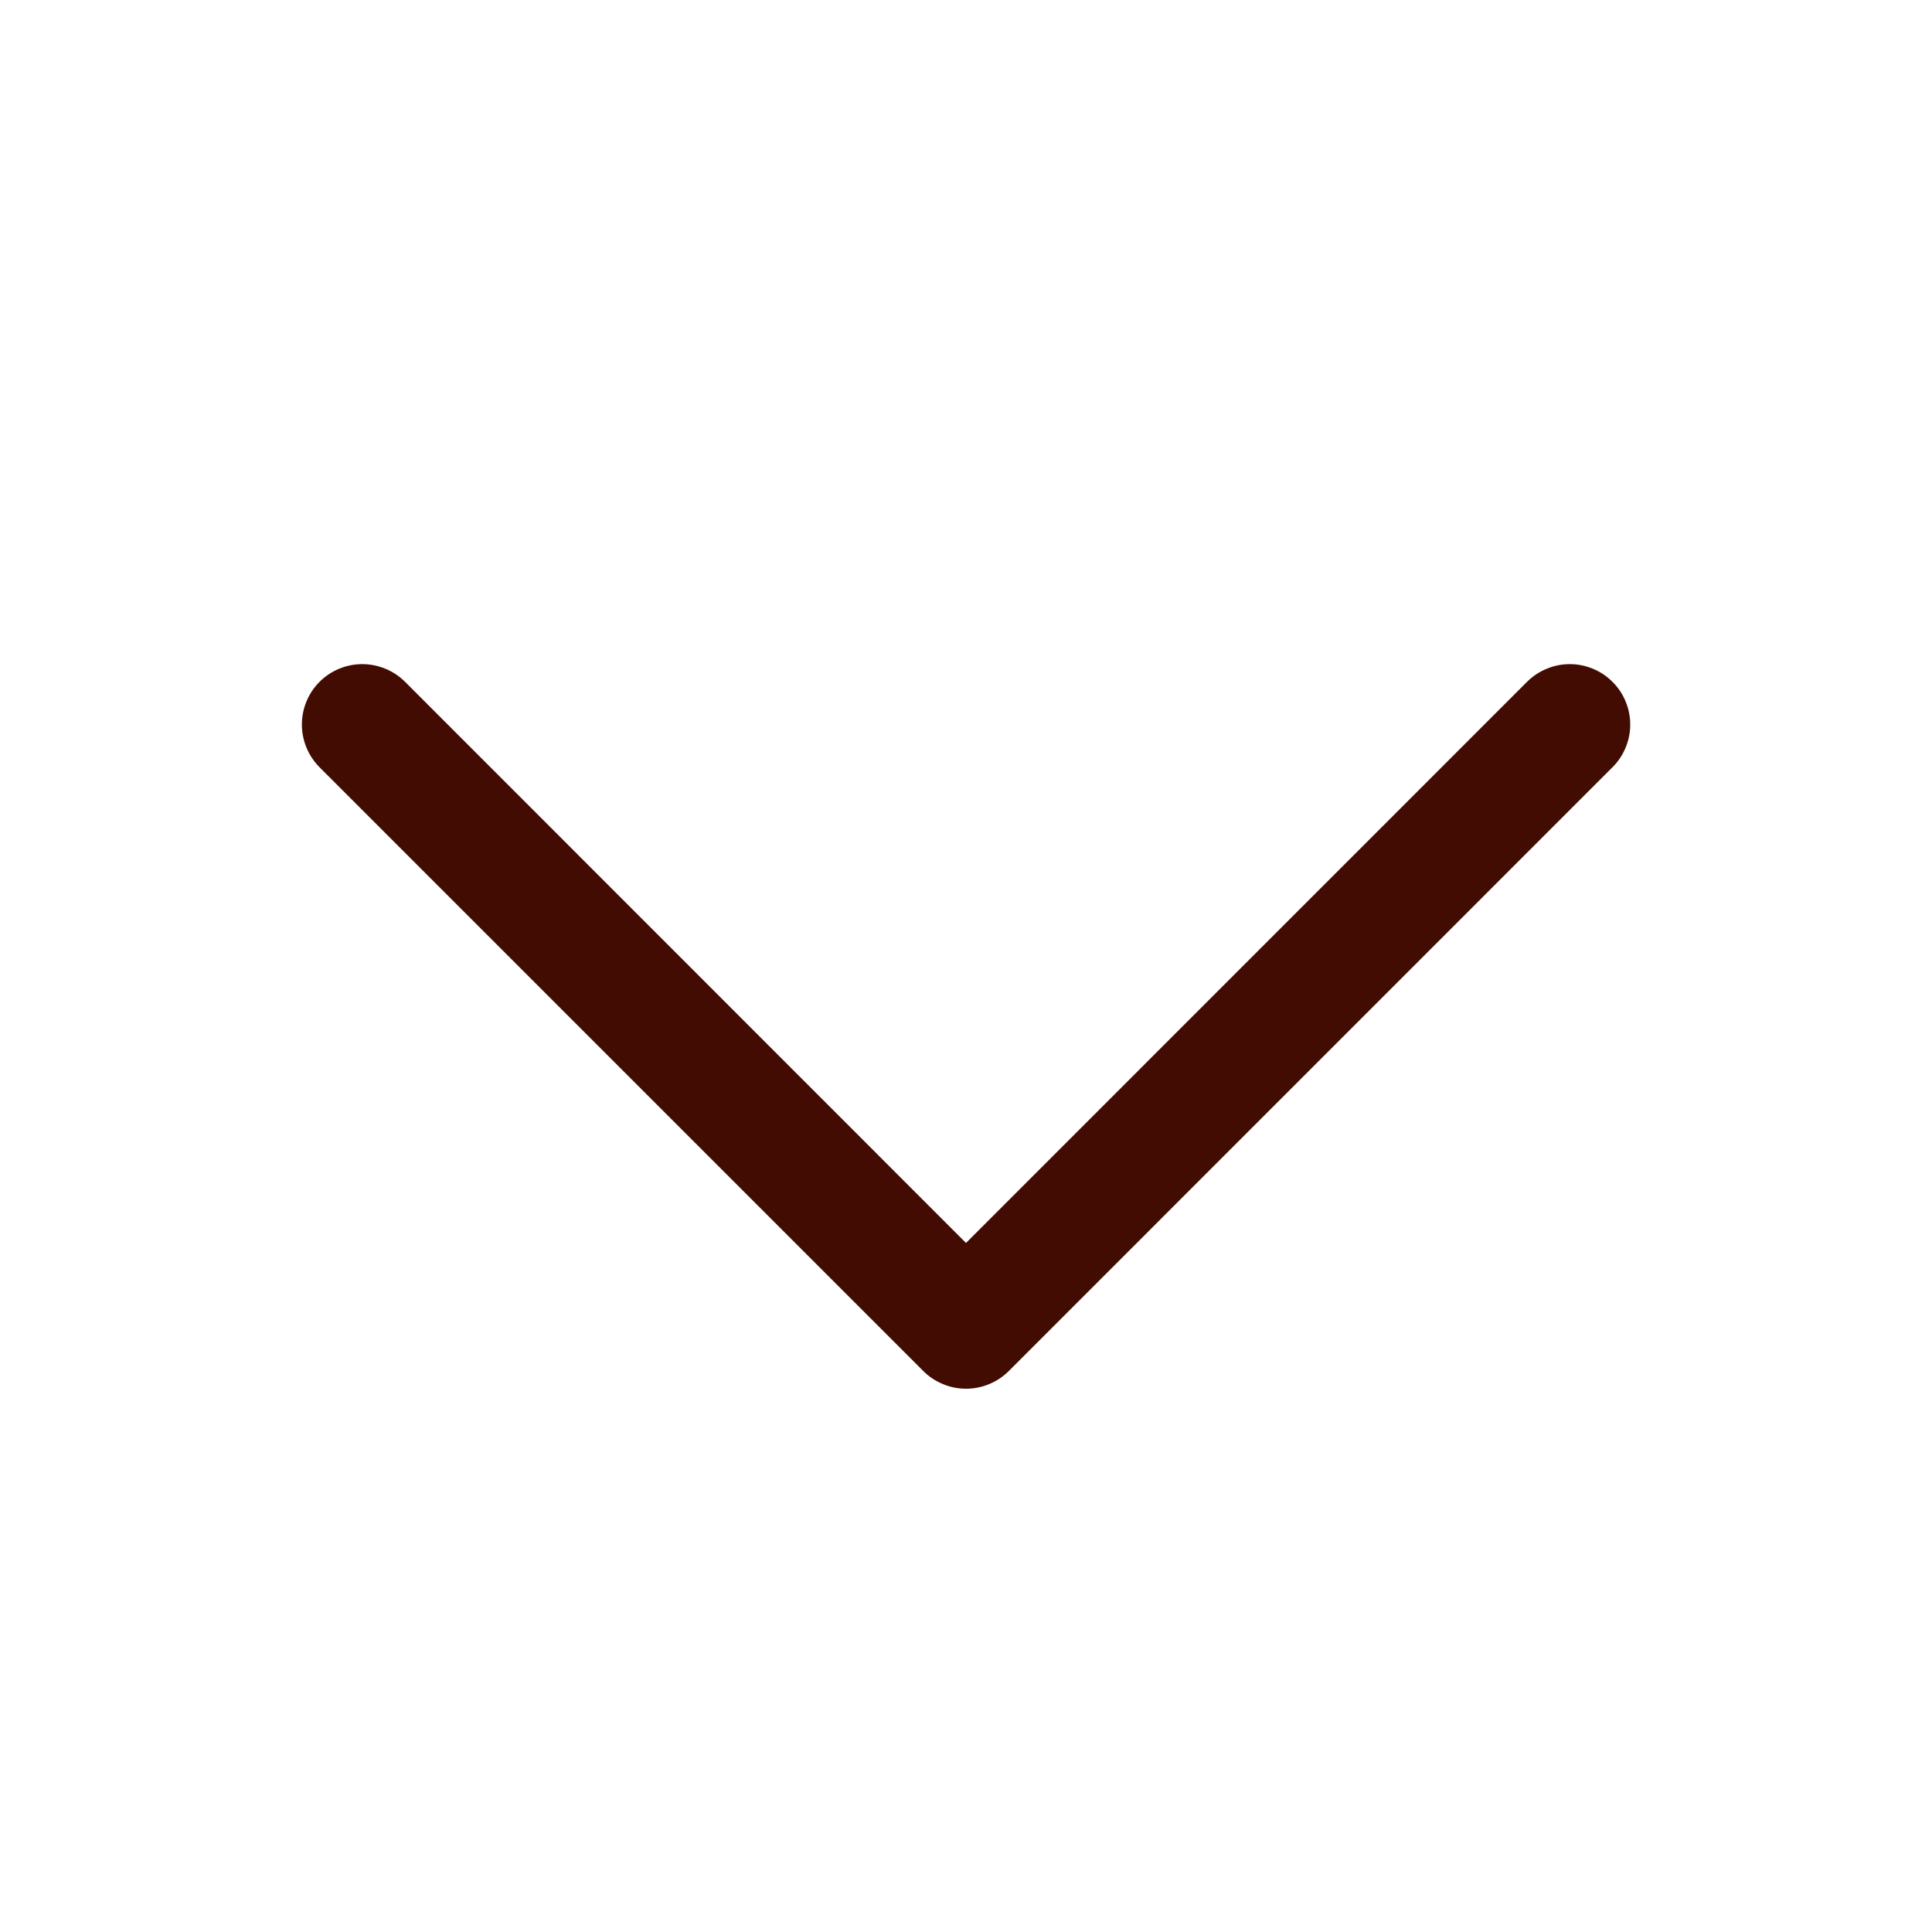 <svg width="20" height="20" viewBox="0 0 20 20" fill="none" xmlns="http://www.w3.org/2000/svg">
<path d="M16.692 7.943L10.443 14.193C10.384 14.251 10.316 14.297 10.24 14.328C10.164 14.36 10.082 14.376 10 14.376C9.918 14.376 9.837 14.36 9.761 14.328C9.685 14.297 9.616 14.251 9.558 14.193L3.308 7.943C3.191 7.825 3.125 7.666 3.125 7.5C3.125 7.335 3.191 7.175 3.308 7.058C3.425 6.941 3.584 6.875 3.75 6.875C3.916 6.875 4.075 6.941 4.193 7.058L10 12.867L15.808 7.058C15.866 7 15.935 6.954 16.011 6.923C16.087 6.891 16.168 6.875 16.25 6.875C16.332 6.875 16.414 6.891 16.49 6.923C16.566 6.954 16.634 7 16.692 7.058C16.751 7.116 16.797 7.185 16.828 7.261C16.86 7.337 16.876 7.418 16.876 7.5C16.876 7.582 16.86 7.664 16.828 7.74C16.797 7.816 16.751 7.884 16.692 7.943Z" fill="#420C02"/>
</svg>
